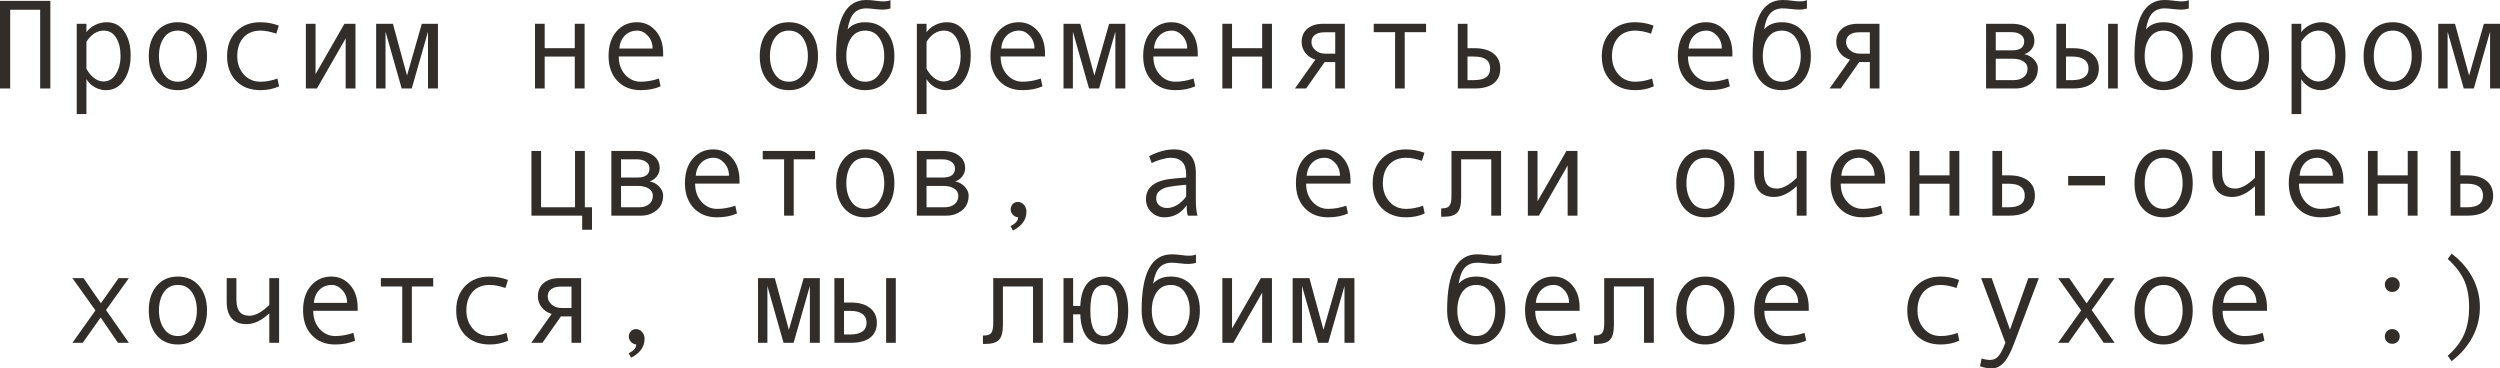 <?xml version="1.0" encoding="UTF-8"?> <svg xmlns="http://www.w3.org/2000/svg" viewBox="0 0 235.914 34.764" fill="none"><path d="M4.752 8.35H3.791V0.92H0.961V8.35H0V0.082H4.752V8.35Z" fill="#322D29"></path><path d="M8.156 3.035C8.359 2.754 8.633 2.527 8.977 2.355C9.324 2.184 9.689 2.098 10.072 2.098C10.775 2.098 11.326 2.389 11.725 2.971C12.127 3.549 12.328 4.303 12.328 5.232C12.328 6.17 12.117 6.951 11.695 7.576C11.277 8.197 10.713 8.508 10.002 8.508C9.623 8.508 9.268 8.414 8.936 8.227C8.607 8.035 8.348 7.783 8.156 7.471V10.764H7.242V2.244H8.156V3.035ZM8.156 3.943V6.48C8.328 6.824 8.561 7.111 8.854 7.342C9.146 7.572 9.449 7.687 9.762 7.687C10.254 7.687 10.645 7.457 10.934 6.996C11.227 6.535 11.373 5.963 11.373 5.279C11.373 4.576 11.234 4.002 10.957 3.557C10.68 3.111 10.293 2.889 9.797 2.889C9.152 2.889 8.605 3.24 8.156 3.943Z" fill="#322D29"></path><path d="M16.787 2.098C17.627 2.098 18.295 2.391 18.791 2.977C19.287 3.563 19.535 4.334 19.535 5.291C19.535 6.256 19.287 7.033 18.791 7.623C18.295 8.213 17.627 8.508 16.787 8.508C15.943 8.508 15.273 8.215 14.777 7.629C14.285 7.039 14.039 6.26 14.039 5.291C14.039 4.33 14.287 3.559 14.783 2.977C15.279 2.391 15.947 2.098 16.787 2.098ZM16.787 7.711C17.342 7.711 17.779 7.477 18.1 7.008C18.42 6.539 18.58 5.971 18.58 5.303C18.58 4.6 18.422 4.021 18.105 3.568C17.789 3.115 17.35 2.889 16.787 2.889C16.221 2.889 15.781 3.113 15.469 3.563C15.156 4.008 15 4.588 15 5.303C15 5.982 15.158 6.555 15.475 7.02C15.791 7.48 16.229 7.711 16.787 7.711Z" fill="#322D29"></path><path d="M26.338 8.145C25.807 8.387 25.223 8.508 24.586 8.508C23.625 8.508 22.857 8.217 22.283 7.635C21.713 7.049 21.428 6.271 21.428 5.303C21.428 4.334 21.715 3.559 22.289 2.977C22.867 2.391 23.625 2.098 24.563 2.098C25.176 2.098 25.76 2.205 26.314 2.42L26.074 3.176C25.519 2.984 25.02 2.889 24.574 2.889C23.902 2.889 23.369 3.105 22.975 3.539C22.584 3.973 22.389 4.561 22.389 5.303C22.389 5.982 22.592 6.555 22.998 7.02C23.404 7.48 23.934 7.711 24.586 7.711C25.102 7.711 25.633 7.611 26.18 7.412L26.338 8.145Z" fill="#322D29"></path><path d="M33.545 8.35H32.619V3.621L29.906 8.35H28.863V2.244H29.777V6.996L32.502 2.244H33.545V8.35Z" fill="#322D29"></path><path d="M41.326 8.35H40.389V2.988L38.854 8.35H37.904L36.381 2.988V8.35H35.496V2.244H37.078L38.408 7.125L39.803 2.244H41.326V8.35Z" fill="#322D29"></path><path d="M55.166 8.35H54.24V5.338H51.399V8.35H50.484V2.244H51.399V4.547H54.24V2.244H55.166V8.35Z" fill="#322D29"></path><path d="M62.578 5.326H58.389C58.389 6.018 58.588 6.588 58.986 7.037C59.389 7.486 59.881 7.711 60.463 7.711C61.018 7.711 61.59 7.611 62.18 7.412L62.338 8.145C61.799 8.387 61.17 8.508 60.451 8.508C59.545 8.508 58.815 8.217 58.26 7.635C57.705 7.053 57.428 6.268 57.428 5.279C57.428 4.311 57.676 3.539 58.172 2.965C58.672 2.387 59.316 2.098 60.105 2.098C60.809 2.098 61.396 2.365 61.869 2.9C62.342 3.436 62.578 4.148 62.578 5.039V5.326ZM61.582 4.582C61.582 4.105 61.434 3.705 61.137 3.381C60.84 3.053 60.508 2.889 60.141 2.889C59.668 2.889 59.275 3.045 58.963 3.357C58.654 3.67 58.482 4.078 58.447 4.582H61.582Z" fill="#322D29"></path><path d="M74.443 2.098C75.283 2.098 75.951 2.391 76.447 2.977C76.943 3.563 77.191 4.334 77.191 5.291C77.191 6.256 76.943 7.033 76.447 7.623C75.951 8.213 75.283 8.508 74.443 8.508C73.6 8.508 72.93 8.215 72.434 7.629C71.941 7.039 71.695 6.26 71.695 5.291C71.695 4.33 71.943 3.559 72.439 2.977C72.935 2.391 73.603 2.098 74.443 2.098ZM74.443 7.711C74.998 7.711 75.436 7.477 75.756 7.008C76.076 6.539 76.236 5.971 76.236 5.303C76.236 4.6 76.078 4.021 75.762 3.568C75.445 3.115 75.006 2.889 74.443 2.889C73.877 2.889 73.437 3.113 73.125 3.563C72.812 4.008 72.656 4.588 72.656 5.303C72.656 5.982 72.814 6.555 73.131 7.02C73.447 7.48 73.885 7.711 74.443 7.711Z" fill="#322D29"></path><path d="M79.986 2.771C80.381 2.322 80.936 2.098 81.651 2.098C82.49 2.098 83.158 2.391 83.654 2.977C84.15 3.563 84.399 4.334 84.399 5.291C84.399 6.256 84.15 7.033 83.654 7.623C83.158 8.213 82.49 8.508 81.651 8.508C80.807 8.508 80.137 8.215 79.641 7.629C79.148 7.039 78.902 6.26 78.902 5.291V5.256C78.902 1.752 79.848 0 81.738 0C82.016 0 82.318 0.023 82.646 0.07C82.916 0.109 83.148 0.129 83.344 0.129C83.645 0.129 83.873 0.09 84.029 0.012V0.803C83.787 0.873 83.559 0.908 83.344 0.908C83.09 0.908 82.793 0.887 82.453 0.844C82.164 0.809 81.93 0.791 81.75 0.791C81.258 0.791 80.869 0.943 80.584 1.248C80.299 1.549 80.1 2.057 79.986 2.771ZM81.651 7.711C82.205 7.711 82.643 7.477 82.963 7.008C83.283 6.539 83.443 5.971 83.443 5.303C83.443 4.6 83.285 4.021 82.969 3.568C82.652 3.115 82.213 2.889 81.651 2.889C81.084 2.889 80.645 3.113 80.332 3.563C80.02 4.008 79.863 4.588 79.863 5.303C79.863 5.982 80.022 6.555 80.338 7.02C80.654 7.48 81.092 7.711 81.651 7.711Z" fill="#322D29"></path><path d="M87.434 3.035C87.637 2.754 87.91 2.527 88.254 2.355C88.601 2.184 88.967 2.098 89.35 2.098C90.053 2.098 90.603 2.389 91.002 2.971C91.404 3.549 91.605 4.303 91.605 5.232C91.605 6.17 91.394 6.951 90.973 7.576C90.555 8.197 89.99 8.508 89.279 8.508C88.9 8.508 88.545 8.414 88.213 8.227C87.885 8.035 87.625 7.783 87.434 7.471V10.764H86.519V2.244H87.434V3.035ZM87.434 3.943V6.48C87.606 6.824 87.838 7.111 88.131 7.342C88.424 7.572 88.727 7.687 89.039 7.687C89.531 7.687 89.922 7.457 90.211 6.996C90.504 6.535 90.65 5.963 90.65 5.279C90.65 4.576 90.512 4.002 90.234 3.557C89.957 3.111 89.57 2.889 89.074 2.889C88.43 2.889 87.883 3.24 87.434 3.943Z" fill="#322D29"></path><path d="M98.613 5.326H94.424C94.424 6.018 94.623 6.588 95.021 7.037C95.424 7.486 95.916 7.711 96.498 7.711C97.053 7.711 97.625 7.611 98.215 7.412L98.373 8.145C97.834 8.387 97.205 8.508 96.486 8.508C95.58 8.508 94.85 8.217 94.295 7.635C93.74 7.053 93.463 6.268 93.463 5.279C93.463 4.311 93.711 3.539 94.207 2.965C94.707 2.387 95.352 2.098 96.141 2.098C96.844 2.098 97.432 2.365 97.904 2.9C98.377 3.436 98.613 4.148 98.613 5.039V5.326ZM97.617 4.582C97.617 4.105 97.469 3.705 97.172 3.381C96.875 3.053 96.543 2.889 96.176 2.889C95.703 2.889 95.311 3.045 94.998 3.357C94.69 3.67 94.518 4.078 94.482 4.582H97.617Z" fill="#322D29"></path><path d="M106.19 8.35H105.252V2.988L103.717 8.35H102.768L101.244 2.988V8.35H100.359V2.244H101.941L103.271 7.125L104.666 2.244H106.19V8.35Z" fill="#322D29"></path><path d="M113.027 5.326H108.838C108.838 6.018 109.037 6.588 109.436 7.037C109.838 7.486 110.33 7.711 110.912 7.711C111.467 7.711 112.039 7.611 112.629 7.412L112.787 8.145C112.248 8.387 111.619 8.508 110.9 8.508C109.994 8.508 109.264 8.217 108.709 7.635C108.154 7.053 107.877 6.268 107.877 5.279C107.877 4.311 108.125 3.539 108.621 2.965C109.121 2.387 109.766 2.098 110.555 2.098C111.258 2.098 111.846 2.365 112.318 2.9C112.791 3.436 113.027 4.148 113.027 5.039V5.326ZM112.031 4.582C112.031 4.105 111.883 3.705 111.586 3.381C111.289 3.053 110.957 2.889 110.59 2.889C110.117 2.889 109.725 3.045 109.412 3.357C109.104 3.67 108.932 4.078 108.897 4.582H112.031Z" fill="#322D29"></path><path d="M120.029 8.35H119.104V5.338H116.262V8.35H115.348V2.244H116.262V4.547H119.104V2.244H120.029V8.35Z" fill="#322D29"></path><path d="M126.908 8.35H126V5.854H125.004L123.252 8.35H122.197L124.125 5.625C123.727 5.504 123.41 5.291 123.176 4.986C122.945 4.682 122.83 4.342 122.83 3.967C122.83 3.432 123.012 3.012 123.375 2.707C123.738 2.398 124.236 2.244 124.869 2.244H126.908V8.35ZM126 5.063V3.047H124.98C124.594 3.047 124.293 3.129 124.078 3.293C123.863 3.453 123.756 3.678 123.756 3.967C123.756 4.268 123.881 4.525 124.131 4.74C124.381 4.955 124.68 5.063 125.027 5.063H126Z" fill="#322D29"></path><path d="M134.572 3.035H132.557V8.35H131.649V3.035H129.633V2.244H134.572V3.035Z" fill="#322D29"></path><path d="M138.481 4.547H139.119C139.908 4.547 140.514 4.715 140.936 5.051C141.361 5.383 141.574 5.854 141.574 6.463C141.574 7.076 141.365 7.545 140.947 7.869C140.533 8.189 139.928 8.35 139.131 8.35H137.566V2.244H138.481V4.547ZM138.481 7.559H139.119C140.119 7.559 140.619 7.193 140.619 6.463C140.619 5.713 140.119 5.338 139.119 5.338H138.481V7.559Z" fill="#322D29"></path><path d="M156.064 8.145C155.533 8.387 154.949 8.508 154.313 8.508C153.352 8.508 152.584 8.217 152.01 7.635C151.439 7.049 151.154 6.271 151.154 5.303C151.154 4.334 151.441 3.559 152.016 2.977C152.594 2.391 153.352 2.098 154.289 2.098C154.902 2.098 155.486 2.205 156.041 2.42L155.801 3.176C155.246 2.984 154.746 2.889 154.301 2.889C153.629 2.889 153.096 3.105 152.701 3.539C152.311 3.973 152.115 4.561 152.115 5.303C152.115 5.982 152.318 6.555 152.725 7.02C153.131 7.48 153.66 7.711 154.313 7.711C154.828 7.711 155.359 7.611 155.906 7.412L156.064 8.145Z" fill="#322D29"></path><path d="M163.476 5.326H159.287C159.287 6.018 159.486 6.588 159.885 7.037C160.287 7.486 160.779 7.711 161.361 7.711C161.916 7.711 162.488 7.611 163.078 7.412L163.236 8.145C162.697 8.387 162.068 8.508 161.35 8.508C160.443 8.508 159.713 8.217 159.158 7.635C158.603 7.053 158.326 6.268 158.326 5.279C158.326 4.311 158.574 3.539 159.07 2.965C159.57 2.387 160.215 2.098 161.004 2.098C161.707 2.098 162.295 2.365 162.767 2.9C163.24 3.436 163.476 4.148 163.476 5.039V5.326ZM162.481 4.582C162.481 4.105 162.332 3.705 162.035 3.381C161.738 3.053 161.406 2.889 161.039 2.889C160.567 2.889 160.174 3.045 159.861 3.357C159.553 3.67 159.381 4.078 159.346 4.582H162.481Z" fill="#322D29"></path><path d="M166.471 2.771C166.865 2.322 167.42 2.098 168.135 2.098C168.975 2.098 169.642 2.391 170.139 2.977C170.635 3.563 170.883 4.334 170.883 5.291C170.883 6.256 170.635 7.033 170.139 7.623C169.642 8.213 168.975 8.508 168.135 8.508C167.291 8.508 166.621 8.215 166.125 7.629C165.633 7.039 165.387 6.26 165.387 5.291V5.256C165.387 1.752 166.332 0 168.223 0C168.5 0 168.803 0.023 169.131 0.07C169.4 0.109 169.633 0.129 169.828 0.129C170.129 0.129 170.357 0.09 170.514 0.012V0.803C170.271 0.873 170.043 0.908 169.828 0.908C169.574 0.908 169.277 0.887 168.937 0.844C168.648 0.809 168.414 0.791 168.234 0.791C167.742 0.791 167.354 0.943 167.068 1.248C166.783 1.549 166.584 2.057 166.471 2.771ZM168.135 7.711C168.69 7.711 169.127 7.477 169.447 7.008C169.768 6.539 169.928 5.971 169.928 5.303C169.928 4.6 169.769 4.021 169.453 3.568C169.137 3.115 168.697 2.889 168.135 2.889C167.568 2.889 167.129 3.113 166.816 3.563C166.504 4.008 166.348 4.588 166.348 5.303C166.348 5.982 166.506 6.555 166.822 7.02C167.139 7.48 167.576 7.711 168.135 7.711Z" fill="#322D29"></path><path d="M177.357 8.35H176.449V5.854H175.453L173.701 8.35H172.647L174.574 5.625C174.176 5.504 173.859 5.291 173.625 4.986C173.395 4.682 173.279 4.342 173.279 3.967C173.279 3.432 173.461 3.012 173.824 2.707C174.188 2.398 174.686 2.244 175.318 2.244H177.357V8.35ZM176.449 5.063V3.047H175.43C175.043 3.047 174.742 3.129 174.527 3.293C174.313 3.453 174.205 3.678 174.205 3.967C174.205 4.268 174.33 4.525 174.58 4.74C174.83 4.955 175.129 5.063 175.477 5.063H176.449Z" fill="#322D29"></path><path d="M191.027 5.109C191.395 5.188 191.699 5.357 191.941 5.619C192.183 5.881 192.305 6.158 192.305 6.451C192.305 7.057 192.094 7.525 191.672 7.857C191.254 8.186 190.768 8.35 190.213 8.35H187.418V2.244H189.844C190.48 2.244 190.994 2.391 191.385 2.684C191.779 2.977 191.977 3.369 191.977 3.861C191.977 4.154 191.885 4.418 191.701 4.652C191.517 4.887 191.293 5.039 191.027 5.109ZM188.332 4.752H189.867C190.633 4.752 191.016 4.467 191.016 3.896C191.016 3.631 190.906 3.422 190.688 3.27C190.469 3.113 190.183 3.035 189.832 3.035H188.332V4.752ZM188.332 7.559H190.049C190.424 7.559 190.731 7.463 190.969 7.271C191.211 7.08 191.332 6.816 191.332 6.48C191.332 6.184 191.199 5.953 190.934 5.789C190.672 5.625 190.328 5.543 189.902 5.543H188.332V7.559Z" fill="#322D29"></path><path d="M199.846 8.35H198.932V2.244H199.846V8.35ZM194.959 4.547H195.598C196.375 4.547 196.978 4.719 197.408 5.063C197.842 5.402 198.059 5.869 198.059 6.463C198.059 7.068 197.848 7.535 197.426 7.863C197.004 8.187 196.398 8.35 195.609 8.35H194.051V2.244H194.959V4.547ZM194.959 7.559H195.598C196.066 7.559 196.432 7.467 196.693 7.283C196.955 7.096 197.086 6.822 197.086 6.463C197.086 6.096 196.953 5.816 196.688 5.625C196.426 5.434 196.063 5.338 195.598 5.338H194.959V7.559Z" fill="#322D29"></path><path d="M202.506 2.771C202.9 2.322 203.455 2.098 204.17 2.098C205.01 2.098 205.678 2.391 206.174 2.977C206.67 3.563 206.918 4.334 206.918 5.291C206.918 6.256 206.67 7.033 206.174 7.623C205.678 8.213 205.01 8.508 204.17 8.508C203.326 8.508 202.656 8.215 202.16 7.629C201.668 7.039 201.422 6.26 201.422 5.291V5.256C201.422 1.752 202.367 0 204.258 0C204.535 0 204.838 0.023 205.166 0.07C205.436 0.109 205.668 0.129 205.863 0.129C206.164 0.129 206.393 0.09 206.549 0.012V0.803C206.307 0.873 206.078 0.908 205.863 0.908C205.609 0.908 205.312 0.887 204.973 0.844C204.684 0.809 204.449 0.791 204.27 0.791C203.777 0.791 203.389 0.943 203.104 1.248C202.818 1.549 202.619 2.057 202.506 2.771ZM204.17 7.711C204.725 7.711 205.162 7.477 205.482 7.008C205.803 6.539 205.963 5.971 205.963 5.303C205.963 4.6 205.805 4.021 205.488 3.568C205.172 3.115 204.732 2.889 204.17 2.889C203.604 2.889 203.164 3.113 202.852 3.563C202.539 4.008 202.383 4.588 202.383 5.303C202.383 5.982 202.541 6.555 202.857 7.02C203.174 7.48 203.611 7.711 204.17 7.711Z" fill="#322D29"></path><path d="M211.377 2.098C212.217 2.098 212.885 2.391 213.381 2.977C213.877 3.563 214.125 4.334 214.125 5.291C214.125 6.256 213.877 7.033 213.381 7.623C212.885 8.213 212.217 8.508 211.377 8.508C210.533 8.508 209.863 8.215 209.367 7.629C208.875 7.039 208.629 6.26 208.629 5.291C208.629 4.33 208.877 3.559 209.373 2.977C209.869 2.391 210.537 2.098 211.377 2.098ZM211.377 7.711C211.932 7.711 212.369 7.477 212.69 7.008C213.01 6.539 213.17 5.971 213.17 5.303C213.17 4.6 213.012 4.021 212.695 3.568C212.379 3.115 211.94 2.889 211.377 2.889C210.81 2.889 210.371 3.113 210.058 3.563C209.746 4.008 209.59 4.588 209.59 5.303C209.59 5.982 209.748 6.555 210.064 7.02C210.381 7.48 210.818 7.711 211.377 7.711Z" fill="#322D29"></path><path d="M217.16 3.035C217.363 2.754 217.637 2.527 217.98 2.355C218.328 2.184 218.693 2.098 219.076 2.098C219.779 2.098 220.33 2.389 220.729 2.971C221.131 3.549 221.332 4.303 221.332 5.232C221.332 6.17 221.121 6.951 220.699 7.576C220.281 8.197 219.717 8.508 219.006 8.508C218.627 8.508 218.271 8.414 217.939 8.227C217.611 8.035 217.352 7.783 217.16 7.471V10.764H216.246V2.244H217.16V3.035ZM217.16 3.943V6.48C217.332 6.824 217.564 7.111 217.857 7.342C218.15 7.572 218.453 7.687 218.766 7.687C219.258 7.687 219.648 7.457 219.937 6.996C220.231 6.535 220.377 5.963 220.377 5.279C220.377 4.576 220.238 4.002 219.961 3.557C219.683 3.111 219.297 2.889 218.801 2.889C218.156 2.889 217.609 3.24 217.16 3.943Z" fill="#322D29"></path><path d="M225.791 2.098C226.631 2.098 227.299 2.391 227.795 2.977C228.291 3.563 228.539 4.334 228.539 5.291C228.539 6.256 228.291 7.033 227.795 7.623C227.299 8.213 226.631 8.508 225.791 8.508C224.947 8.508 224.277 8.215 223.781 7.629C223.289 7.039 223.043 6.26 223.043 5.291C223.043 4.33 223.291 3.559 223.787 2.977C224.283 2.391 224.951 2.098 225.791 2.098ZM225.791 7.711C226.346 7.711 226.783 7.477 227.104 7.008C227.424 6.539 227.584 5.971 227.584 5.303C227.584 4.6 227.426 4.021 227.109 3.568C226.793 3.115 226.354 2.889 225.791 2.889C225.225 2.889 224.785 3.113 224.473 3.563C224.16 4.008 224.004 4.588 224.004 5.303C224.004 5.982 224.162 6.555 224.478 7.02C224.795 7.48 225.232 7.711 225.791 7.711Z" fill="#322D29"></path><path d="M235.916 8.35H234.978V2.988L233.443 8.35H232.494L230.971 2.988V8.35H230.086V2.244H231.668L232.998 7.125L234.393 2.244H235.916V8.35Z" fill="#322D29"></path><path d="M55.863 21.68H54.937V20.35H50.15V14.244H51.059V19.559H54.264V14.244H55.189V19.559H55.863V21.68Z" fill="#322D29"></path><path d="M61.301 17.109C61.668 17.187 61.973 17.357 62.215 17.619C62.457 17.881 62.578 18.158 62.578 18.451C62.578 19.057 62.367 19.525 61.945 19.857C61.527 20.186 61.041 20.35 60.486 20.35H57.691V14.244H60.117C60.754 14.244 61.268 14.391 61.658 14.684C62.053 14.977 62.25 15.369 62.25 15.861C62.25 16.154 62.158 16.418 61.975 16.652C61.791 16.887 61.566 17.039 61.301 17.109ZM58.605 16.752H60.141C60.906 16.752 61.289 16.467 61.289 15.896C61.289 15.631 61.18 15.422 60.961 15.27C60.742 15.113 60.457 15.035 60.105 15.035H58.605V16.752ZM58.605 19.559H60.322C60.697 19.559 61.004 19.463 61.242 19.271C61.484 19.08 61.606 18.816 61.606 18.48C61.606 18.184 61.473 17.953 61.207 17.789C60.945 17.625 60.602 17.543 60.176 17.543H58.605V19.559Z" fill="#322D29"></path><path d="M69.785 17.326H65.596C65.596 18.018 65.795 18.588 66.193 19.037C66.596 19.486 67.088 19.711 67.67 19.711C68.225 19.711 68.797 19.611 69.387 19.412L69.545 20.145C69.006 20.387 68.377 20.508 67.658 20.508C66.752 20.508 66.021 20.217 65.467 19.635C64.912 19.053 64.635 18.268 64.635 17.279C64.635 16.311 64.883 15.539 65.379 14.965C65.879 14.387 66.524 14.098 67.312 14.098C68.016 14.098 68.604 14.365 69.076 14.9C69.549 15.436 69.785 16.148 69.785 17.039V17.326ZM68.789 16.582C68.789 16.105 68.641 15.705 68.344 15.381C68.047 15.053 67.715 14.889 67.348 14.889C66.875 14.889 66.483 15.045 66.17 15.357C65.861 15.67 65.69 16.078 65.654 16.582H68.789Z" fill="#322D29"></path><path d="M76.916 15.035H74.9V20.35H73.992V15.035H71.977V14.244H76.916V15.035Z" fill="#322D29"></path><path d="M81.651 14.098C82.49 14.098 83.158 14.391 83.654 14.977C84.15 15.563 84.399 16.334 84.399 17.291C84.399 18.256 84.15 19.033 83.654 19.623C83.158 20.213 82.49 20.508 81.651 20.508C80.807 20.508 80.137 20.215 79.641 19.629C79.148 19.039 78.902 18.26 78.902 17.291C78.902 16.33 79.15 15.559 79.646 14.977C80.143 14.391 80.811 14.098 81.651 14.098ZM81.651 19.711C82.205 19.711 82.643 19.477 82.963 19.008C83.283 18.539 83.443 17.971 83.443 17.303C83.443 16.6 83.285 16.021 82.969 15.568C82.652 15.115 82.213 14.889 81.651 14.889C81.084 14.889 80.645 15.113 80.332 15.563C80.02 16.008 79.863 16.588 79.863 17.303C79.863 17.982 80.022 18.555 80.338 19.02C80.654 19.48 81.092 19.711 81.651 19.711Z" fill="#322D29"></path><path d="M90.129 17.109C90.496 17.187 90.801 17.357 91.043 17.619C91.285 17.881 91.406 18.158 91.406 18.451C91.406 19.057 91.195 19.525 90.773 19.857C90.356 20.186 89.869 20.35 89.314 20.35H86.519V14.244H88.945C89.582 14.244 90.096 14.391 90.486 14.684C90.881 14.977 91.078 15.369 91.078 15.861C91.078 16.154 90.986 16.418 90.803 16.652C90.619 16.887 90.395 17.039 90.129 17.109ZM87.434 16.752H88.969C89.734 16.752 90.117 16.467 90.117 15.896C90.117 15.631 90.008 15.422 89.789 15.27C89.57 15.113 89.285 15.035 88.934 15.035H87.434V16.752ZM87.434 19.559H89.15C89.525 19.559 89.832 19.463 90.07 19.271C90.313 19.08 90.434 18.816 90.434 18.48C90.434 18.184 90.301 17.953 90.035 17.789C89.774 17.625 89.43 17.543 89.004 17.543H87.434V19.559Z" fill="#322D29"></path><path d="M96.076 20.508C95.873 20.484 95.705 20.4 95.572 20.256C95.439 20.111 95.373 19.947 95.373 19.764C95.373 19.564 95.437 19.396 95.566 19.26C95.695 19.123 95.857 19.055 96.053 19.055C96.271 19.055 96.461 19.145 96.621 19.324C96.781 19.5 96.861 19.713 96.861 19.963C96.861 20.729 96.436 21.326 95.584 21.756L95.361 21.334C95.838 21.1 96.076 20.824 96.076 20.508Z" fill="#322D29"></path><path d="M112.998 20.35H112.09C112.016 20.104 111.978 19.775 111.978 19.365C111.459 20.127 110.752 20.508 109.857 20.508C109.404 20.508 109.004 20.348 108.656 20.027C108.313 19.703 108.141 19.287 108.141 18.779C108.141 18.479 108.201 18.213 108.322 17.982C108.443 17.752 108.621 17.559 108.855 17.402C109.09 17.242 109.375 17.117 109.711 17.027C110.047 16.934 110.445 16.869 110.906 16.834L111.932 16.752V16.459C111.932 15.412 111.443 14.889 110.467 14.889C110.236 14.889 109.943 14.939 109.588 15.041C109.236 15.139 108.934 15.256 108.68 15.393L108.439 14.736C109.271 14.311 110.045 14.098 110.76 14.098C112.15 14.098 112.846 14.834 112.846 16.307V18.932C112.846 19.463 112.896 19.936 112.998 20.35ZM111.932 18.539V17.432C111.108 17.506 110.541 17.576 110.232 17.643C109.928 17.705 109.662 17.824 109.436 18C109.213 18.176 109.102 18.414 109.102 18.715C109.102 18.988 109.197 19.209 109.389 19.377C109.58 19.545 109.824 19.629 110.121 19.629C110.445 19.629 110.768 19.533 111.088 19.342C111.408 19.146 111.69 18.879 111.932 18.539Z" fill="#322D29"></path><path d="M127.441 17.326H123.252C123.252 18.018 123.451 18.588 123.85 19.037C124.252 19.486 124.744 19.711 125.326 19.711C125.881 19.711 126.453 19.611 127.043 19.412L127.201 20.145C126.662 20.387 126.033 20.508 125.314 20.508C124.408 20.508 123.678 20.217 123.123 19.635C122.568 19.053 122.291 18.268 122.291 17.279C122.291 16.311 122.539 15.539 123.035 14.965C123.535 14.387 124.18 14.098 124.969 14.098C125.672 14.098 126.26 14.365 126.732 14.9C127.205 15.436 127.441 16.148 127.441 17.039V17.326ZM126.445 16.582C126.445 16.105 126.297 15.705 126 15.381C125.703 15.053 125.371 14.889 125.004 14.889C124.531 14.889 124.139 15.045 123.826 15.357C123.518 15.67 123.346 16.078 123.311 16.582H126.445Z" fill="#322D29"></path><path d="M134.443 20.145C133.912 20.387 133.328 20.508 132.691 20.508C131.731 20.508 130.963 20.217 130.389 19.635C129.818 19.049 129.533 18.271 129.533 17.303C129.533 16.334 129.82 15.559 130.395 14.977C130.973 14.391 131.731 14.098 132.668 14.098C133.281 14.098 133.865 14.205 134.42 14.42L134.18 15.176C133.625 14.984 133.125 14.889 132.68 14.889C132.008 14.889 131.475 15.105 131.08 15.539C130.689 15.973 130.494 16.561 130.494 17.303C130.494 17.982 130.697 18.555 131.103 19.02C131.51 19.48 132.039 19.711 132.691 19.711C133.207 19.711 133.738 19.611 134.285 19.412L134.443 20.145Z" fill="#322D29"></path><path d="M141.65 20.35H140.724V15.035H137.883V18.645C137.883 19.344 137.758 19.82 137.508 20.074C137.262 20.328 136.834 20.455 136.225 20.455H135.996V19.664H136.055C136.426 19.664 136.67 19.578 136.787 19.406C136.908 19.234 136.969 18.949 136.969 18.551V14.244H141.65V20.35Z" fill="#322D29"></path><path d="M148.858 20.35H147.932V15.621L145.219 20.35H144.176V14.244H145.09V18.996L147.814 14.244H148.858V20.35Z" fill="#322D29"></path><path d="M160.928 14.098C161.768 14.098 162.436 14.391 162.932 14.977C163.428 15.563 163.676 16.334 163.676 17.291C163.676 18.256 163.428 19.033 162.932 19.623C162.436 20.213 161.768 20.508 160.928 20.508C160.084 20.508 159.414 20.215 158.918 19.629C158.426 19.039 158.18 18.26 158.18 17.291C158.18 16.33 158.428 15.559 158.924 14.977C159.42 14.391 160.088 14.098 160.928 14.098ZM160.928 19.711C161.482 19.711 161.92 19.477 162.24 19.008C162.561 18.539 162.721 17.971 162.721 17.303C162.721 16.6 162.563 16.021 162.246 15.568C161.93 15.115 161.49 14.889 160.928 14.889C160.361 14.889 159.922 15.113 159.609 15.563C159.297 16.008 159.141 16.588 159.141 17.303C159.141 17.982 159.299 18.555 159.615 19.02C159.932 19.48 160.369 19.711 160.928 19.711Z" fill="#322D29"></path><path d="M170.478 20.35H169.553V17.566C168.83 18.246 168.113 18.586 167.402 18.586C166.797 18.586 166.334 18.408 166.014 18.053C165.693 17.693 165.533 17.172 165.533 16.488V14.244H166.447V16.219C166.447 16.762 166.547 17.16 166.746 17.414C166.945 17.668 167.258 17.795 167.684 17.795C168.234 17.795 168.857 17.455 169.553 16.775V14.244H170.478V20.35Z" fill="#322D29"></path><path d="M177.891 17.326H173.701C173.701 18.018 173.9 18.588 174.299 19.037C174.701 19.486 175.193 19.711 175.775 19.711C176.33 19.711 176.902 19.611 177.492 19.412L177.65 20.145C177.111 20.387 176.482 20.508 175.764 20.508C174.857 20.508 174.127 20.217 173.572 19.635C173.017 19.053 172.74 18.268 172.74 17.279C172.74 16.311 172.988 15.539 173.484 14.965C173.984 14.387 174.629 14.098 175.418 14.098C176.121 14.098 176.709 14.365 177.182 14.9C177.654 15.436 177.891 16.148 177.891 17.039V17.326ZM176.895 16.582C176.895 16.105 176.746 15.705 176.449 15.381C176.152 15.053 175.82 14.889 175.453 14.889C174.981 14.889 174.588 15.045 174.275 15.357C173.967 15.67 173.795 16.078 173.76 16.582H176.895Z" fill="#322D29"></path><path d="M184.893 20.35H183.967V17.338H181.125V20.35H180.211V14.244H181.125V16.547H183.967V14.244H184.893V20.35Z" fill="#322D29"></path><path d="M188.93 16.547H189.568C190.357 16.547 190.963 16.715 191.385 17.051C191.811 17.383 192.024 17.854 192.024 18.463C192.024 19.076 191.814 19.545 191.397 19.869C190.982 20.189 190.377 20.35 189.58 20.35H188.016V14.244H188.93V16.547ZM188.93 19.559H189.568C190.568 19.559 191.068 19.193 191.068 18.463C191.068 17.713 190.568 17.338 189.568 17.338H188.93V19.559Z" fill="#322D29"></path><path d="M198.645 17.496H195.164V16.605H198.645V17.496Z" fill="#322D29"></path><path d="M204.17 14.098C205.01 14.098 205.678 14.391 206.174 14.977C206.67 15.563 206.918 16.334 206.918 17.291C206.918 18.256 206.67 19.033 206.174 19.623C205.678 20.213 205.01 20.508 204.17 20.508C203.326 20.508 202.656 20.215 202.16 19.629C201.668 19.039 201.422 18.26 201.422 17.291C201.422 16.33 201.67 15.559 202.166 14.977C202.662 14.391 203.33 14.098 204.17 14.098ZM204.17 19.711C204.725 19.711 205.162 19.477 205.482 19.008C205.803 18.539 205.963 17.971 205.963 17.303C205.963 16.6 205.805 16.021 205.488 15.568C205.172 15.115 204.732 14.889 204.17 14.889C203.604 14.889 203.164 15.113 202.852 15.563C202.539 16.008 202.383 16.588 202.383 17.303C202.383 17.982 202.541 18.555 202.857 19.02C203.174 19.48 203.611 19.711 204.17 19.711Z" fill="#322D29"></path><path d="M213.721 20.35H212.795V17.566C212.072 18.246 211.356 18.586 210.645 18.586C210.039 18.586 209.576 18.408 209.256 18.053C208.936 17.693 208.775 17.172 208.775 16.488V14.244H209.689V16.219C209.689 16.762 209.789 17.16 209.988 17.414C210.187 17.668 210.5 17.795 210.926 17.795C211.476 17.795 212.099 17.455 212.795 16.775V14.244H213.721V20.35Z" fill="#322D29"></path><path d="M221.133 17.326H216.943C216.943 18.018 217.143 18.588 217.541 19.037C217.943 19.486 218.435 19.711 219.017 19.711C219.572 19.711 220.145 19.611 220.734 19.412L220.893 20.145C220.353 20.387 219.725 20.508 219.006 20.508C218.1 20.508 217.369 20.217 216.815 19.635C216.26 19.053 215.982 18.268 215.982 17.279C215.982 16.311 216.23 15.539 216.727 14.965C217.227 14.387 217.871 14.098 218.66 14.098C219.363 14.098 219.951 14.365 220.424 14.9C220.897 15.436 221.133 16.148 221.133 17.039V17.326ZM220.137 16.582C220.137 16.105 219.988 15.705 219.691 15.381C219.395 15.053 219.062 14.889 218.695 14.889C218.223 14.889 217.83 15.045 217.518 15.357C217.209 15.67 217.037 16.078 217.002 16.582H220.137Z" fill="#322D29"></path><path d="M228.135 20.35H227.209V17.338H224.367V20.35H223.453V14.244H224.367V16.547H227.209V14.244H228.135V20.35Z" fill="#322D29"></path><path d="M232.172 16.547H232.81C233.6 16.547 234.205 16.715 234.627 17.051C235.053 17.383 235.266 17.854 235.266 18.463C235.266 19.076 235.057 19.545 234.639 19.869C234.225 20.189 233.619 20.35 232.822 20.35H231.258V14.244H232.172V16.547ZM232.172 19.559H232.81C233.811 19.559 234.311 19.193 234.311 18.463C234.311 17.713 233.811 17.338 232.81 17.338H232.172V19.559Z" fill="#322D29"></path><path d="M12.164 32.35H11.133L9.498 29.959L7.805 32.35H6.832L9.006 29.291L6.832 26.244H7.881L9.521 28.617L11.191 26.244H12.164L10.002 29.256L12.164 32.35Z" fill="#322D29"></path><path d="M16.787 26.098C17.627 26.098 18.295 26.391 18.791 26.977C19.287 27.562 19.535 28.334 19.535 29.291C19.535 30.256 19.287 31.033 18.791 31.623C18.295 32.213 17.627 32.508 16.787 32.508C15.943 32.508 15.273 32.215 14.777 31.629C14.285 31.039 14.039 30.26 14.039 29.291C14.039 28.33 14.287 27.559 14.783 26.977C15.279 26.391 15.947 26.098 16.787 26.098ZM16.787 31.711C17.342 31.711 17.779 31.477 18.1 31.008C18.42 30.539 18.58 29.971 18.58 29.303C18.58 28.6 18.422 28.022 18.105 27.568C17.789 27.115 17.35 26.889 16.787 26.889C16.221 26.889 15.781 27.113 15.469 27.562C15.156 28.008 15 28.588 15 29.303C15 29.982 15.158 30.555 15.475 31.019C15.791 31.481 16.229 31.711 16.787 31.711Z" fill="#322D29"></path><path d="M26.338 32.35H25.412V29.566C24.689 30.246 23.973 30.586 23.262 30.586C22.656 30.586 22.193 30.408 21.873 30.053C21.553 29.693 21.393 29.172 21.393 28.488V26.244H22.307V28.219C22.307 28.762 22.406 29.16 22.605 29.414C22.805 29.668 23.117 29.795 23.543 29.795C24.094 29.795 24.717 29.455 25.412 28.775V26.244H26.338V32.35Z" fill="#322D29"></path><path d="M33.75 29.326H29.56C29.56 30.018 29.76 30.588 30.158 31.037C30.561 31.486 31.053 31.711 31.635 31.711C32.19 31.711 32.762 31.611 33.352 31.412L33.51 32.145C32.971 32.387 32.342 32.508 31.623 32.508C30.717 32.508 29.986 32.217 29.432 31.635C28.877 31.053 28.6 30.267 28.6 29.279C28.6 28.31 28.848 27.539 29.344 26.965C29.844 26.387 30.488 26.098 31.277 26.098C31.98 26.098 32.568 26.365 33.041 26.9C33.514 27.436 33.75 28.148 33.75 29.039V29.326ZM32.754 28.582C32.754 28.106 32.605 27.705 32.308 27.381C32.012 27.053 31.68 26.889 31.313 26.889C30.84 26.889 30.447 27.045 30.135 27.358C29.826 27.67 29.654 28.078 29.619 28.582H32.754Z" fill="#322D29"></path><path d="M40.881 27.035H38.865V32.35H37.957V27.035H35.941V26.244H40.881V27.035Z" fill="#322D29"></path><path d="M47.959 32.145C47.428 32.387 46.844 32.508 46.207 32.508C45.246 32.508 44.479 32.217 43.904 31.635C43.334 31.049 43.049 30.271 43.049 29.303C43.049 28.334 43.336 27.559 43.91 26.977C44.488 26.391 45.246 26.098 46.184 26.098C46.797 26.098 47.381 26.205 47.936 26.42L47.695 27.176C47.141 26.984 46.641 26.889 46.195 26.889C45.523 26.889 44.99 27.105 44.596 27.539C44.205 27.973 44.01 28.561 44.01 29.303C44.01 29.982 44.213 30.555 44.619 31.019C45.025 31.481 45.555 31.711 46.207 31.711C46.723 31.711 47.254 31.611 47.801 31.412L47.959 32.145Z" fill="#322D29"></path><path d="M54.838 32.35H53.93V29.854H52.934L51.182 32.35H50.127L52.055 29.625C51.656 29.504 51.34 29.291 51.105 28.986C50.875 28.682 50.76 28.342 50.76 27.967C50.76 27.432 50.941 27.012 51.305 26.707C51.668 26.398 52.166 26.244 52.799 26.244H54.838V32.35ZM53.93 29.062V27.047H52.91C52.523 27.047 52.223 27.129 52.008 27.293C51.793 27.453 51.685 27.678 51.685 27.967C51.685 28.268 51.811 28.525 52.061 28.74C52.31 28.955 52.609 29.062 52.957 29.062H53.93Z" fill="#322D29"></path><path d="M60.041 32.508C59.838 32.484 59.67 32.4 59.537 32.256C59.404 32.111 59.338 31.947 59.338 31.764C59.338 31.565 59.402 31.397 59.531 31.26C59.66 31.123 59.822 31.055 60.018 31.055C60.236 31.055 60.426 31.145 60.586 31.324C60.746 31.5 60.826 31.713 60.826 31.963C60.826 32.729 60.4 33.326 59.549 33.756L59.326 33.334C59.803 33.1 60.041 32.824 60.041 32.508Z" fill="#322D29"></path><path d="M77.361 32.35H76.424V26.988L74.889 32.35H73.94L72.416 26.988V32.35H71.531V26.244H73.113L74.443 31.125L75.838 26.244H77.361V32.35Z" fill="#322D29"></path><path d="M84.533 32.35H83.619V26.244H84.533V32.35ZM79.646 28.547H80.285C81.062 28.547 81.666 28.719 82.096 29.062C82.529 29.402 82.746 29.869 82.746 30.463C82.746 31.068 82.535 31.535 82.113 31.863C81.691 32.188 81.086 32.35 80.297 32.35H78.738V26.244H79.646V28.547ZM79.646 31.559H80.285C80.754 31.559 81.119 31.467 81.381 31.283C81.643 31.096 81.773 30.822 81.773 30.463C81.773 30.096 81.641 29.816 81.375 29.625C81.113 29.434 80.75 29.338 80.285 29.338H79.646V31.559Z" fill="#322D29"></path><path d="M98.408 32.35H97.482V27.035H94.641V30.645C94.641 31.344 94.516 31.82 94.266 32.074C94.02 32.328 93.592 32.455 92.982 32.455H92.754V31.664H92.812C93.184 31.664 93.428 31.578 93.545 31.406C93.666 31.234 93.727 30.949 93.727 30.551V26.244H98.408V32.35Z" fill="#322D29"></path><path d="M101.941 28.869C102.027 27.021 102.779 26.098 104.197 26.098C104.924 26.098 105.482 26.379 105.873 26.941C106.268 27.504 106.465 28.287 106.465 29.291C106.465 30.264 106.274 31.043 105.891 31.629C105.512 32.215 104.947 32.508 104.197 32.508C102.768 32.508 102.016 31.559 101.941 29.66H101.268V32.35H100.359V26.244H101.268V28.869H101.941ZM104.197 31.711C105.068 31.711 105.504 30.908 105.504 29.303C105.504 28.459 105.395 27.846 105.176 27.463C104.961 27.08 104.635 26.889 104.197 26.889C103.76 26.889 103.432 27.08 103.213 27.463C102.998 27.846 102.891 28.459 102.891 29.303C102.891 30.908 103.326 31.711 104.197 31.711Z" fill="#322D29"></path><path d="M108.814 26.771C109.209 26.322 109.764 26.098 110.479 26.098C111.318 26.098 111.986 26.391 112.483 26.977C112.979 27.562 113.227 28.334 113.227 29.291C113.227 30.256 112.979 31.033 112.483 31.623C111.986 32.213 111.318 32.508 110.479 32.508C109.635 32.508 108.965 32.215 108.469 31.629C107.977 31.039 107.731 30.26 107.731 29.291V29.256C107.731 25.752 108.676 24 110.566 24C110.844 24 111.147 24.023 111.475 24.07C111.744 24.109 111.976 24.129 112.172 24.129C112.473 24.129 112.701 24.09 112.857 24.012V24.803C112.615 24.873 112.387 24.908 112.172 24.908C111.918 24.908 111.621 24.887 111.281 24.844C110.992 24.809 110.758 24.791 110.578 24.791C110.086 24.791 109.697 24.943 109.412 25.248C109.127 25.549 108.928 26.057 108.814 26.771ZM110.479 31.711C111.033 31.711 111.471 31.477 111.791 31.008C112.111 30.539 112.272 29.971 112.272 29.303C112.272 28.6 112.113 28.022 111.797 27.568C111.48 27.115 111.041 26.889 110.479 26.889C109.912 26.889 109.473 27.113 109.16 27.562C108.848 28.008 108.691 28.588 108.691 29.303C108.691 29.982 108.85 30.555 109.166 31.019C109.482 31.481 109.92 31.711 110.479 31.711Z" fill="#322D29"></path><path d="M120.029 32.35H119.104V27.621L116.391 32.35H115.348V26.244H116.262V30.996L118.986 26.244H120.029V32.35Z" fill="#322D29"></path><path d="M127.81 32.35H126.873V26.988L125.338 32.35H124.389L122.865 26.988V32.35H121.981V26.244H123.562L124.893 31.125L126.287 26.244H127.81V32.35Z" fill="#322D29"></path><path d="M137.643 26.771C138.037 26.322 138.592 26.098 139.307 26.098C140.146 26.098 140.814 26.391 141.311 26.977C141.807 27.562 142.055 28.334 142.055 29.291C142.055 30.256 141.807 31.033 141.311 31.623C140.814 32.213 140.146 32.508 139.307 32.508C138.463 32.508 137.793 32.215 137.297 31.629C136.805 31.039 136.559 30.26 136.559 29.291V29.256C136.559 25.752 137.504 24 139.394 24C139.672 24 139.975 24.023 140.303 24.07C140.572 24.109 140.805 24.129 141 24.129C141.301 24.129 141.529 24.09 141.686 24.012V24.803C141.443 24.873 141.215 24.908 141 24.908C140.746 24.908 140.449 24.887 140.109 24.844C139.82 24.809 139.586 24.791 139.406 24.791C138.914 24.791 138.525 24.943 138.24 25.248C137.955 25.549 137.756 26.057 137.643 26.771ZM139.307 31.711C139.861 31.711 140.299 31.477 140.619 31.008C140.939 30.539 141.1 29.971 141.1 29.303C141.1 28.6 140.941 28.022 140.625 27.568C140.309 27.115 139.869 26.889 139.307 26.889C138.74 26.889 138.301 27.113 137.988 27.562C137.676 28.008 137.52 28.588 137.52 29.303C137.52 29.982 137.678 30.555 137.994 31.019C138.311 31.481 138.748 31.711 139.307 31.711Z" fill="#322D29"></path><path d="M149.062 29.326H144.873C144.873 30.018 145.072 30.588 145.471 31.037C145.873 31.486 146.365 31.711 146.947 31.711C147.502 31.711 148.074 31.611 148.664 31.412L148.822 32.145C148.283 32.387 147.654 32.508 146.935 32.508C146.029 32.508 145.299 32.217 144.744 31.635C144.189 31.053 143.912 30.267 143.912 29.279C143.912 28.31 144.16 27.539 144.656 26.965C145.156 26.387 145.801 26.098 146.59 26.098C147.293 26.098 147.881 26.365 148.353 26.9C148.826 27.436 149.062 28.148 149.062 29.039V29.326ZM148.066 28.582C148.066 28.106 147.918 27.705 147.621 27.381C147.324 27.053 146.992 26.889 146.625 26.889C146.152 26.889 145.76 27.045 145.447 27.358C145.139 27.67 144.967 28.078 144.932 28.582H148.066Z" fill="#322D29"></path><path d="M156.064 32.35H155.139V27.035H152.297V30.645C152.297 31.344 152.172 31.82 151.922 32.074C151.676 32.328 151.248 32.455 150.639 32.455H150.41V31.664H150.469C150.84 31.664 151.084 31.578 151.201 31.406C151.322 31.234 151.383 30.949 151.383 30.551V26.244H156.064V32.35Z" fill="#322D29"></path><path d="M160.928 26.098C161.768 26.098 162.436 26.391 162.932 26.977C163.428 27.562 163.676 28.334 163.676 29.291C163.676 30.256 163.428 31.033 162.932 31.623C162.436 32.213 161.768 32.508 160.928 32.508C160.084 32.508 159.414 32.215 158.918 31.629C158.426 31.039 158.18 30.26 158.18 29.291C158.18 28.33 158.428 27.559 158.924 26.977C159.42 26.391 160.088 26.098 160.928 26.098ZM160.928 31.711C161.482 31.711 161.92 31.477 162.24 31.008C162.561 30.539 162.721 29.971 162.721 29.303C162.721 28.6 162.563 28.022 162.246 27.568C161.93 27.115 161.49 26.889 160.928 26.889C160.361 26.889 159.922 27.113 159.609 27.562C159.297 28.008 159.141 28.588 159.141 29.303C159.141 29.982 159.299 30.555 159.615 31.019C159.932 31.481 160.369 31.711 160.928 31.711Z" fill="#322D29"></path><path d="M170.684 29.326H166.494C166.494 30.018 166.693 30.588 167.092 31.037C167.494 31.486 167.986 31.711 168.568 31.711C169.123 31.711 169.695 31.611 170.285 31.412L170.443 32.145C169.904 32.387 169.275 32.508 168.557 32.508C167.65 32.508 166.92 32.217 166.365 31.635C165.811 31.053 165.533 30.267 165.533 29.279C165.533 28.31 165.781 27.539 166.277 26.965C166.777 26.387 167.422 26.098 168.211 26.098C168.914 26.098 169.502 26.365 169.975 26.9C170.447 27.436 170.684 28.148 170.684 29.039V29.326ZM169.687 28.582C169.687 28.106 169.539 27.705 169.242 27.381C168.945 27.053 168.613 26.889 168.246 26.889C167.773 26.889 167.381 27.045 167.068 27.358C166.76 27.67 166.588 28.078 166.553 28.582H169.687Z" fill="#322D29"></path><path d="M184.893 32.145C184.361 32.387 183.777 32.508 183.141 32.508C182.18 32.508 181.412 32.217 180.838 31.635C180.268 31.049 179.982 30.271 179.982 29.303C179.982 28.334 180.27 27.559 180.844 26.977C181.422 26.391 182.18 26.098 183.117 26.098C183.731 26.098 184.314 26.205 184.869 26.42L184.629 27.176C184.074 26.984 183.574 26.889 183.129 26.889C182.457 26.889 181.924 27.105 181.529 27.539C181.139 27.973 180.943 28.561 180.943 29.303C180.943 29.982 181.147 30.555 181.553 31.019C181.959 31.481 182.488 31.711 183.141 31.711C183.656 31.711 184.187 31.611 184.734 31.412L184.893 32.145Z" fill="#322D29"></path><path d="M192.398 26.244L190.084 32.35C189.748 33.248 189.414 33.875 189.082 34.231C188.754 34.586 188.379 34.764 187.957 34.764C187.582 34.764 187.211 34.695 186.844 34.559L186.996 33.826C187.293 33.92 187.559 33.967 187.793 33.967C188.121 33.967 188.391 33.84 188.602 33.586C188.812 33.332 189.025 32.916 189.24 32.338L186.949 26.244H187.945L189.674 31.113L191.402 26.244H192.398Z" fill="#322D29"></path><path d="M199.547 32.35H198.516L196.881 29.959L195.187 32.35H194.215L196.389 29.291L194.215 26.244H195.264L196.904 28.617L198.574 26.244H199.547L197.385 29.256L199.547 32.35Z" fill="#322D29"></path><path d="M204.17 26.098C205.01 26.098 205.678 26.391 206.174 26.977C206.67 27.562 206.918 28.334 206.918 29.291C206.918 30.256 206.67 31.033 206.174 31.623C205.678 32.213 205.01 32.508 204.17 32.508C203.326 32.508 202.656 32.215 202.16 31.629C201.668 31.039 201.422 30.26 201.422 29.291C201.422 28.33 201.67 27.559 202.166 26.977C202.662 26.391 203.33 26.098 204.17 26.098ZM204.17 31.711C204.725 31.711 205.162 31.477 205.482 31.008C205.803 30.539 205.963 29.971 205.963 29.303C205.963 28.6 205.805 28.022 205.488 27.568C205.172 27.115 204.732 26.889 204.17 26.889C203.604 26.889 203.164 27.113 202.852 27.562C202.539 28.008 202.383 28.588 202.383 29.303C202.383 29.982 202.541 30.555 202.857 31.019C203.174 31.481 203.611 31.711 204.17 31.711Z" fill="#322D29"></path><path d="M213.926 29.326H209.736C209.736 30.018 209.936 30.588 210.334 31.037C210.736 31.486 211.229 31.711 211.811 31.711C212.365 31.711 212.937 31.611 213.527 31.412L213.686 32.145C213.147 32.387 212.518 32.508 211.799 32.508C210.893 32.508 210.162 32.217 209.607 31.635C209.053 31.053 208.775 30.267 208.775 29.279C208.775 28.31 209.023 27.539 209.519 26.965C210.019 26.387 210.664 26.098 211.453 26.098C212.156 26.098 212.744 26.365 213.217 26.9C213.689 27.436 213.926 28.148 213.926 29.039V29.326ZM212.93 28.582C212.93 28.106 212.781 27.705 212.484 27.381C212.187 27.053 211.856 26.889 211.488 26.889C211.016 26.889 210.623 27.045 210.311 27.358C210.002 27.67 209.83 28.078 209.795 28.582H212.93Z" fill="#322D29"></path><path d="M225.744 26.156C225.943 26.156 226.111 26.225 226.248 26.361C226.385 26.494 226.453 26.658 226.453 26.853C226.453 27.049 226.385 27.215 226.248 27.352C226.111 27.484 225.943 27.551 225.744 27.551C225.549 27.551 225.383 27.484 225.246 27.352C225.113 27.215 225.047 27.049 225.047 26.853C225.047 26.658 225.113 26.494 225.246 26.361C225.383 26.225 225.549 26.156 225.744 26.156ZM225.744 31.055C225.943 31.055 226.111 31.121 226.248 31.254C226.385 31.387 226.453 31.553 226.453 31.752C226.453 31.947 226.385 32.111 226.248 32.244C226.111 32.377 225.943 32.443 225.744 32.443C225.549 32.443 225.383 32.377 225.246 32.244C225.113 32.111 225.047 31.947 225.047 31.752C225.047 31.553 225.113 31.387 225.246 31.254C225.383 31.121 225.549 31.055 225.744 31.055Z" fill="#322D29"></path><path d="M231.346 23.936C232.221 24.596 232.885 25.361 233.338 26.232C233.791 27.1 234.018 28.024 234.018 29.004C234.018 29.977 233.789 30.9 233.332 31.775C232.879 32.65 232.217 33.418 231.346 34.078L230.982 33.574C231.697 32.942 232.211 32.269 232.524 31.559C232.84 30.844 232.998 29.988 232.998 28.992C232.998 27.965 232.836 27.105 232.512 26.414C232.187 25.723 231.678 25.064 230.982 24.439L231.346 23.936Z" fill="#322D29"></path></svg> 